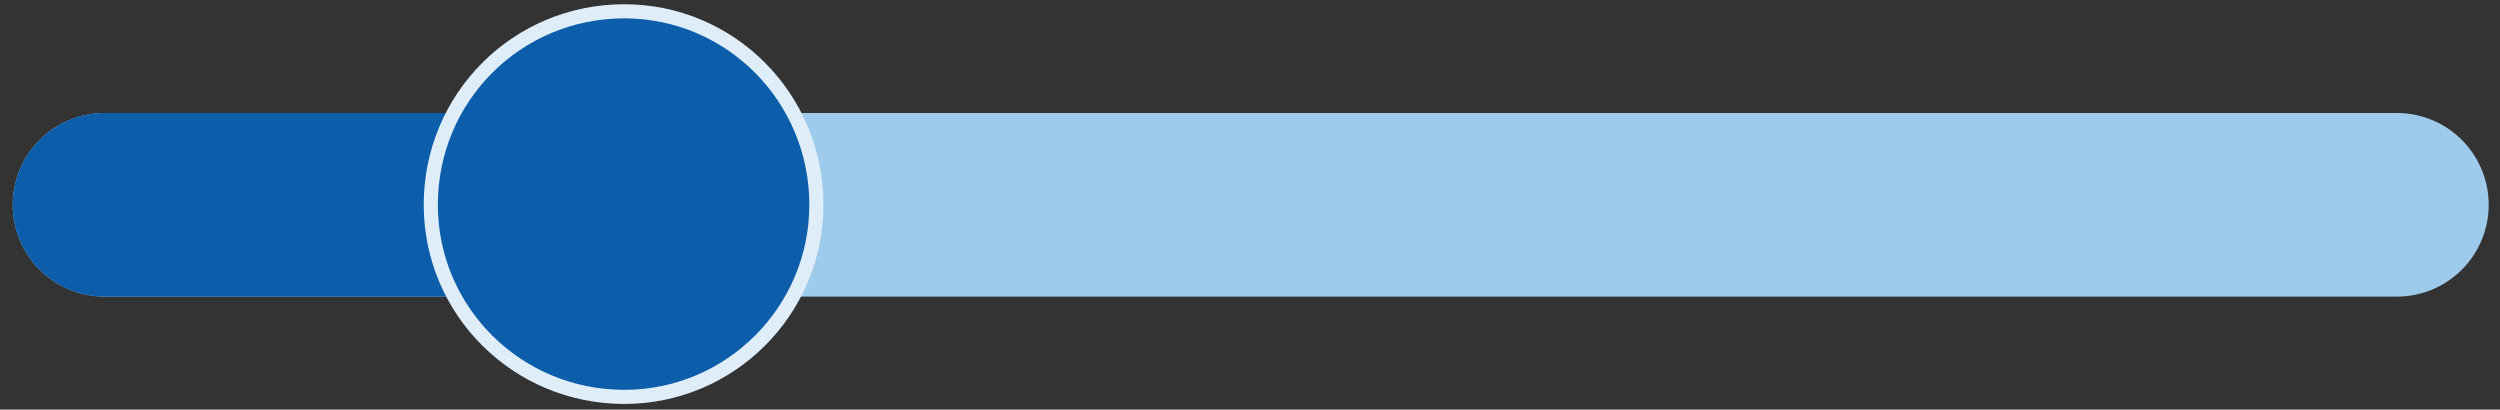 <svg version="1.2" xmlns="http://www.w3.org/2000/svg" viewBox="0 0 177 29" width="177" height="29"><rect x="0" y="0" width="177" height="29" fill="#333333" stroke="none"/><style>.a{fill:#e0edf9;stroke:#9ecaec;stroke-linecap:round;stroke-linejoin:round;stroke-width:13}.b{fill:none;stroke:#0c5daa;stroke-linecap:round;stroke-linejoin:round;stroke-width:13}.c{fill:#0c5daa}.d{fill:none;stroke:#dfedf9;stroke-miterlimit:10}</style><path class="a" d="m7.4 14.5h162.3"/><path fill-rule="evenodd" class="b" d="m7.4 14.5h36.8"/><path class="c" d="m57.8 14.5c0 7.5-6.1 13.6-13.6 13.6-7.6 0-13.7-6.1-13.7-13.6 0-7.6 6.1-13.7 13.7-13.7 7.5 0 13.6 6.1 13.6 13.7z"/><path class="d" d="m57.8 14.5c0 7.5-6.1 13.6-13.6 13.6-7.6 0-13.7-6.1-13.7-13.6 0-7.6 6.1-13.7 13.7-13.7 7.5 0 13.6 6.1 13.6 13.7z"/></svg>
